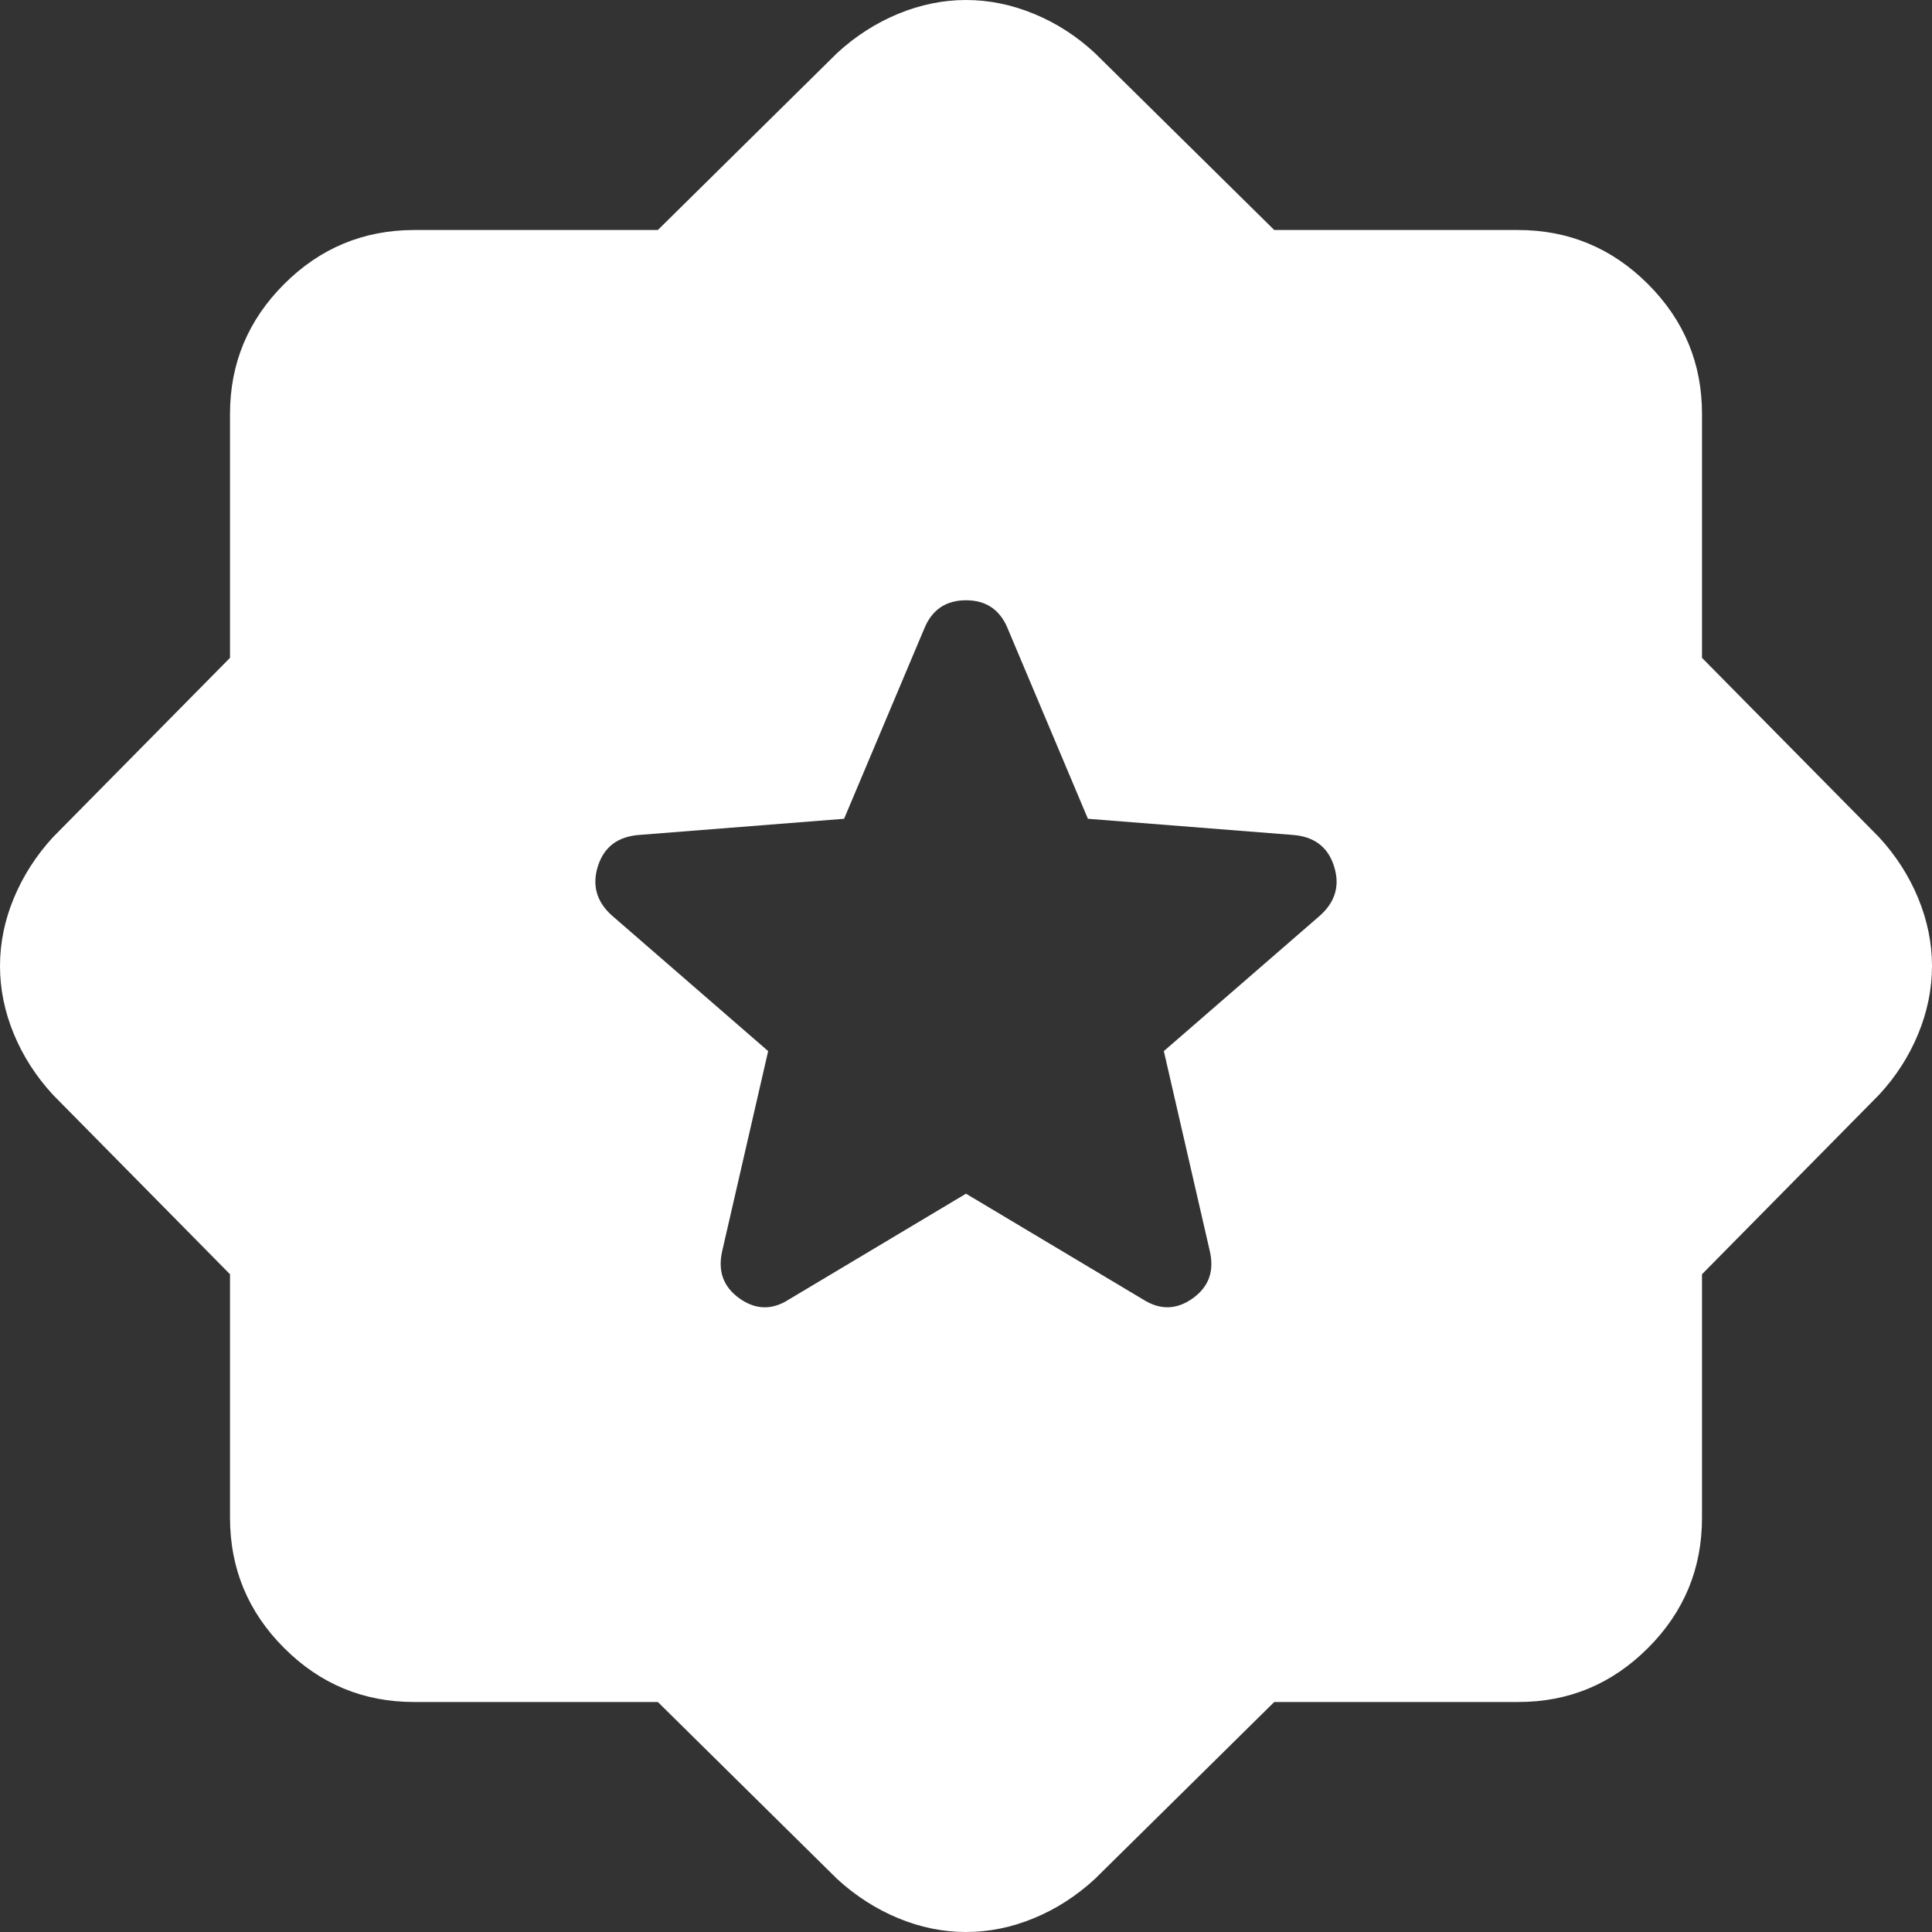 <svg width="20" height="20" viewBox="0 0 20 20" fill="none" xmlns="http://www.w3.org/2000/svg">
<rect x="0" y="0" width="20" height="20" fill="#333333" stroke="none"/>
<g id="Frame" clip-path="url(#clip0_3522_65821)">
<path id="Vector" d="M10 12.357L11.833 13.452C12.008 13.563 12.179 13.56 12.346 13.441C12.513 13.322 12.572 13.159 12.524 12.952L12.048 10.881L13.667 9.476C13.825 9.333 13.873 9.163 13.809 8.965C13.746 8.767 13.603 8.659 13.381 8.643L11.262 8.476L10.429 6.5C10.349 6.31 10.206 6.214 10 6.214C9.794 6.214 9.651 6.31 9.571 6.5L8.738 8.476L6.619 8.643C6.397 8.659 6.254 8.766 6.19 8.965C6.127 9.163 6.175 9.334 6.333 9.476L7.952 10.881L7.476 12.952C7.429 13.159 7.488 13.322 7.655 13.441C7.822 13.56 7.993 13.564 8.167 13.452L10 12.357ZM6.81 17.619H4.286C3.762 17.619 3.314 17.433 2.941 17.06C2.568 16.687 2.382 16.239 2.381 15.714V13.191L0.548 11.333C0.373 11.143 0.238 10.933 0.143 10.703C0.048 10.473 0 10.239 0 10C0 9.761 0.048 9.527 0.143 9.298C0.238 9.069 0.373 8.858 0.548 8.667L2.381 6.81V4.286C2.381 3.762 2.568 3.314 2.941 2.941C3.314 2.568 3.763 2.382 4.286 2.381H6.81L8.667 0.548C8.857 0.373 9.068 0.238 9.298 0.143C9.529 0.048 9.763 0 10 0C10.238 0 10.472 0.048 10.703 0.143C10.934 0.238 11.144 0.373 11.333 0.548L13.191 2.381H15.714C16.238 2.381 16.687 2.568 17.06 2.941C17.433 3.314 17.62 3.763 17.619 4.286V6.81L19.452 8.667C19.627 8.857 19.762 9.068 19.857 9.298C19.952 9.529 20 9.763 20 10C20 10.238 19.952 10.472 19.857 10.703C19.762 10.934 19.627 11.144 19.452 11.333L17.619 13.191V15.714C17.619 16.238 17.433 16.687 17.06 17.06C16.687 17.433 16.239 17.62 15.714 17.619H13.191L11.333 19.452C11.143 19.627 10.933 19.762 10.703 19.857C10.473 19.952 10.239 20 10 20C9.761 20 9.527 19.952 9.298 19.857C9.069 19.762 8.858 19.627 8.667 19.452L6.81 17.619Z" fill="white"/>
</g>
<defs>
<clipPath id="clip0_3522_65821">
<rect width="20" height="20" fill="white"/>
</clipPath>
</defs>
</svg>

